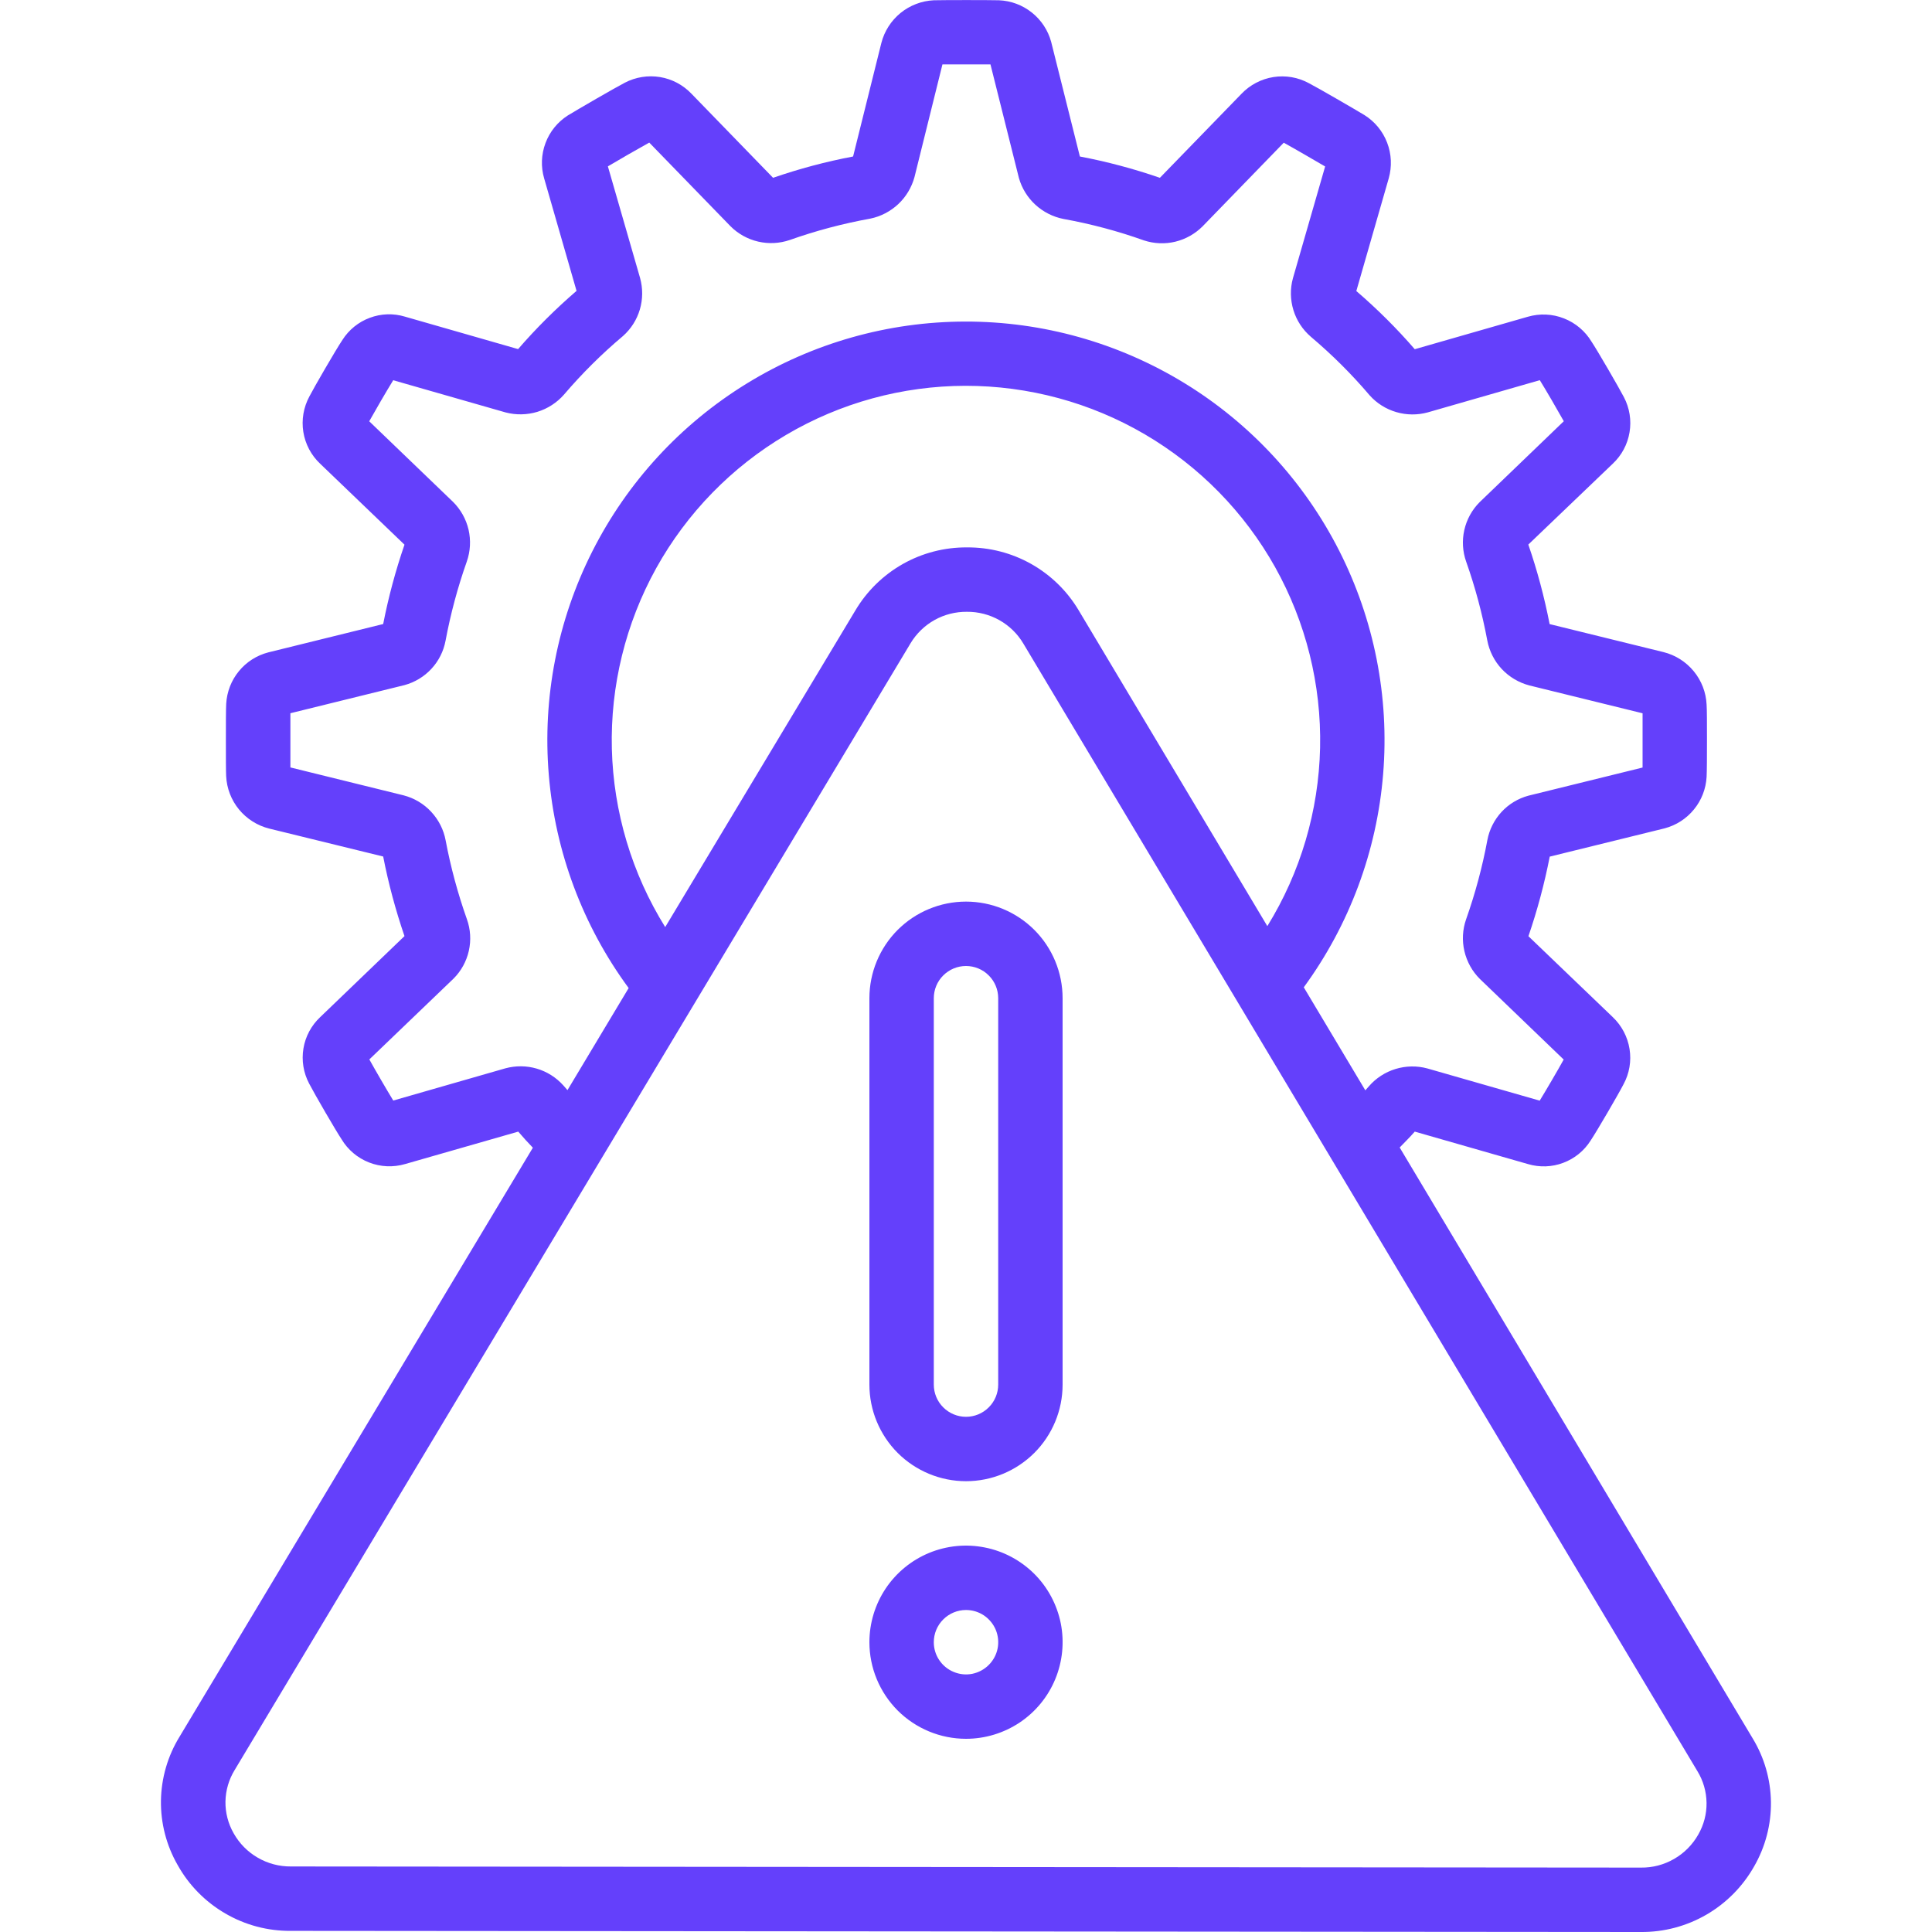 <svg width="36" height="36" viewBox="0 0 36 36" fill="none" xmlns="http://www.w3.org/2000/svg">
<g clip-path="url(#clip0_114_13060)">
<path d="M5.421 35.979L30.574 36C31.004 36.004 31.426 35.892 31.798 35.676C32.169 35.461 32.476 35.149 32.687 34.775C32.896 34.411 33.004 33.997 32.999 33.577C32.993 33.157 32.875 32.746 32.656 32.388L26.081 21.382C26.175 21.283 26.269 21.194 26.362 21.086L28.472 21.691C28.688 21.755 28.918 21.747 29.128 21.668C29.339 21.589 29.518 21.444 29.638 21.254C29.758 21.074 30.161 20.382 30.252 20.204C30.361 20.003 30.401 19.771 30.364 19.545C30.328 19.319 30.218 19.111 30.052 18.953L28.48 17.445C28.646 16.961 28.779 16.465 28.877 15.962L31.018 15.435C31.233 15.378 31.424 15.255 31.564 15.083C31.705 14.912 31.787 14.7 31.8 14.478C31.806 14.371 31.807 14.086 31.807 13.796C31.807 13.505 31.807 13.22 31.8 13.128C31.789 12.9 31.705 12.683 31.56 12.507C31.415 12.331 31.218 12.206 30.997 12.151L28.875 11.629C28.777 11.126 28.645 10.631 28.478 10.147L30.052 8.64C30.217 8.485 30.327 8.28 30.364 8.056C30.402 7.833 30.365 7.603 30.26 7.402C30.16 7.21 29.759 6.52 29.657 6.368C29.538 6.17 29.357 6.017 29.142 5.933C28.927 5.848 28.691 5.838 28.469 5.902L26.362 6.507C26.026 6.119 25.662 5.757 25.273 5.423L25.877 3.323C25.939 3.104 25.929 2.87 25.847 2.658C25.766 2.445 25.617 2.265 25.424 2.144C25.247 2.037 24.567 1.642 24.389 1.55C24.187 1.44 23.955 1.4 23.728 1.436C23.501 1.472 23.293 1.581 23.134 1.747L21.613 3.313C21.126 3.145 20.627 3.012 20.122 2.916L19.587 0.78C19.528 0.564 19.402 0.373 19.227 0.234C19.052 0.094 18.837 0.014 18.614 0.005C18.412 2.07028e-05 17.607 2.07028e-05 17.4 0.005C17.173 0.016 16.956 0.099 16.78 0.242C16.605 0.385 16.479 0.581 16.423 0.8L15.896 2.916C15.39 3.012 14.891 3.145 14.405 3.313L12.886 1.748C12.729 1.583 12.523 1.473 12.299 1.436C12.075 1.399 11.844 1.436 11.643 1.541C11.45 1.641 10.77 2.036 10.581 2.151C10.39 2.273 10.244 2.453 10.165 2.665C10.085 2.877 10.076 3.109 10.14 3.326L10.743 5.42C10.354 5.755 9.99 6.117 9.654 6.505L7.545 5.9C7.33 5.835 7.1 5.843 6.89 5.922C6.679 6 6.5 6.146 6.38 6.335C6.253 6.525 5.85 7.222 5.765 7.387C5.656 7.589 5.616 7.821 5.652 8.048C5.688 8.274 5.798 8.483 5.965 8.64L7.537 10.149C7.371 10.632 7.238 11.127 7.14 11.628L5 12.156C4.784 12.212 4.592 12.334 4.451 12.507C4.31 12.678 4.228 12.891 4.215 13.113C4.209 13.22 4.209 13.505 4.209 13.796C4.209 14.087 4.209 14.371 4.214 14.461C4.225 14.689 4.309 14.908 4.454 15.084C4.599 15.26 4.797 15.385 5.019 15.44L7.14 15.96C7.238 16.463 7.371 16.958 7.537 17.443L5.966 18.953C5.801 19.108 5.691 19.313 5.654 19.537C5.617 19.76 5.654 19.99 5.76 20.19C5.861 20.386 6.263 21.077 6.363 21.226C6.481 21.424 6.662 21.577 6.877 21.661C7.092 21.745 7.328 21.755 7.55 21.69L9.657 21.086C9.749 21.193 9.837 21.292 9.929 21.386L3.345 32.362C3.125 32.72 3.006 33.131 2.999 33.551C2.993 33.971 3.1 34.386 3.309 34.75C3.518 35.126 3.825 35.438 4.197 35.654C4.568 35.871 4.991 35.983 5.421 35.979ZM10.496 20.224C10.363 20.076 10.192 19.968 10.001 19.912C9.81 19.856 9.608 19.855 9.416 19.907L7.328 20.507C7.215 20.323 6.999 19.952 6.882 19.741L8.452 18.234C8.594 18.092 8.692 17.913 8.736 17.717C8.78 17.521 8.768 17.317 8.7 17.128C8.531 16.65 8.398 16.159 8.304 15.66C8.267 15.46 8.173 15.275 8.034 15.126C7.896 14.977 7.717 14.871 7.52 14.82L5.411 14.3C5.411 14.175 5.411 13.987 5.411 13.795C5.411 13.604 5.411 13.421 5.411 13.29L7.537 12.766C7.729 12.714 7.903 12.609 8.038 12.463C8.174 12.317 8.265 12.136 8.302 11.94C8.396 11.438 8.528 10.945 8.698 10.464C8.765 10.273 8.776 10.067 8.731 9.87C8.685 9.673 8.584 9.492 8.44 9.35L6.88 7.85C6.989 7.654 7.2 7.291 7.327 7.085L9.421 7.685C9.616 7.736 9.821 7.732 10.013 7.674C10.205 7.615 10.378 7.503 10.51 7.352C10.846 6.958 11.214 6.593 11.61 6.26C11.758 6.128 11.867 5.957 11.923 5.766C11.979 5.575 11.98 5.372 11.927 5.18L11.327 3.1C11.529 2.98 11.889 2.772 12.098 2.657L13.613 4.217C13.754 4.358 13.933 4.457 14.128 4.502C14.322 4.547 14.526 4.537 14.716 4.472C15.204 4.299 15.706 4.166 16.215 4.074C16.411 4.034 16.591 3.94 16.737 3.804C16.883 3.667 16.987 3.493 17.04 3.3L17.561 1.2H18.456L18.986 3.317C19.04 3.508 19.147 3.681 19.294 3.816C19.441 3.95 19.622 4.042 19.817 4.08C20.327 4.172 20.829 4.306 21.317 4.48C21.507 4.542 21.71 4.55 21.903 4.503C22.097 4.455 22.273 4.355 22.413 4.213L23.921 2.659C24.122 2.77 24.495 2.987 24.692 3.102L24.092 5.184C24.038 5.379 24.042 5.585 24.101 5.779C24.16 5.972 24.273 6.144 24.427 6.276C24.821 6.609 25.187 6.973 25.521 7.366C25.654 7.515 25.826 7.623 26.018 7.679C26.209 7.735 26.412 7.737 26.605 7.684L28.692 7.084C28.806 7.268 29.022 7.639 29.139 7.849L27.568 9.36C27.427 9.502 27.329 9.682 27.285 9.877C27.241 10.073 27.253 10.277 27.32 10.466C27.489 10.944 27.62 11.434 27.713 11.932C27.751 12.132 27.844 12.317 27.983 12.466C28.122 12.614 28.3 12.72 28.497 12.772L30.607 13.291V13.797C30.607 13.797 30.607 14.171 30.607 14.302L28.481 14.826C28.288 14.878 28.114 14.983 27.979 15.129C27.844 15.276 27.752 15.457 27.715 15.653C27.622 16.154 27.489 16.648 27.319 17.129C27.252 17.32 27.241 17.526 27.287 17.723C27.333 17.92 27.433 18.101 27.577 18.243L29.137 19.743C29.029 19.939 28.817 20.302 28.69 20.509L26.597 19.909C26.402 19.856 26.196 19.86 26.003 19.919C25.81 19.978 25.638 20.09 25.506 20.243C25.484 20.27 25.463 20.291 25.441 20.317L24.294 18.397C25.145 17.233 25.657 15.857 25.773 14.42C25.89 12.983 25.605 11.543 24.952 10.258C24.299 8.973 23.303 7.894 22.074 7.141C20.845 6.388 19.431 5.99 17.99 5.992C16.549 5.993 15.136 6.394 13.909 7.15C12.681 7.906 11.687 8.987 11.037 10.274C10.387 11.56 10.106 13.002 10.226 14.438C10.345 15.874 10.86 17.25 11.714 18.411L10.574 20.313C10.547 20.28 10.523 20.256 10.496 20.224ZM12.395 17.275C11.774 16.277 11.431 15.13 11.401 13.954C11.372 12.779 11.657 11.617 12.227 10.588C12.798 9.56 13.633 8.703 14.646 8.105C15.658 7.507 16.812 7.191 17.988 7.189C19.165 7.188 20.32 7.5 21.334 8.094C22.349 8.689 23.187 9.543 23.761 10.57C24.334 11.596 24.623 12.758 24.598 13.933C24.572 15.109 24.233 16.257 23.615 17.257L20.1 11.373C19.886 11.013 19.581 10.715 19.216 10.509C18.851 10.303 18.438 10.197 18.019 10.2C17.6 10.197 17.188 10.303 16.823 10.509C16.459 10.715 16.154 11.012 15.94 11.372L12.395 17.275ZM4.373 32.981L16.967 11.986C17.076 11.805 17.23 11.656 17.414 11.553C17.599 11.45 17.806 11.398 18.017 11.4C18.229 11.398 18.437 11.452 18.621 11.555C18.806 11.659 18.96 11.809 19.068 11.991L31.63 33.005C31.738 33.182 31.796 33.385 31.799 33.593C31.802 33.8 31.748 34.004 31.645 34.184C31.538 34.373 31.383 34.53 31.195 34.638C31.007 34.747 30.794 34.803 30.576 34.8L5.423 34.779C5.206 34.781 4.992 34.725 4.804 34.616C4.616 34.508 4.46 34.35 4.354 34.161C4.251 33.981 4.198 33.776 4.201 33.569C4.205 33.361 4.264 33.158 4.373 32.981Z" fill="#6440FB"/>
<path d="M18 27.6C18.478 27.6 18.935 27.41 19.273 27.073C19.611 26.735 19.8 26.277 19.8 25.8V18.6C19.8 18.123 19.611 17.665 19.273 17.327C18.935 16.99 18.478 16.8 18 16.8C17.523 16.8 17.065 16.99 16.727 17.327C16.39 17.665 16.2 18.123 16.2 18.6V25.8C16.2 26.277 16.39 26.735 16.727 27.073C17.065 27.41 17.523 27.6 18 27.6ZM17.4 18.6C17.4 18.441 17.463 18.288 17.576 18.176C17.689 18.063 17.841 18 18 18C18.159 18 18.312 18.063 18.424 18.176C18.537 18.288 18.6 18.441 18.6 18.6V25.8C18.6 25.959 18.537 26.112 18.424 26.224C18.312 26.337 18.159 26.4 18 26.4C17.841 26.4 17.689 26.337 17.576 26.224C17.463 26.112 17.4 25.959 17.4 25.8V18.6Z" fill="#6440FB"/>
<path d="M18 32.4C18.356 32.4 18.704 32.294 19 32.097C19.296 31.899 19.527 31.618 19.663 31.289C19.799 30.96 19.835 30.598 19.766 30.249C19.696 29.9 19.525 29.579 19.273 29.327C19.021 29.076 18.701 28.904 18.351 28.835C18.002 28.765 17.64 28.801 17.311 28.937C16.983 29.073 16.701 29.304 16.503 29.6C16.306 29.896 16.2 30.244 16.2 30.6C16.2 31.077 16.39 31.535 16.727 31.873C17.065 32.21 17.523 32.4 18 32.4ZM18 30C18.119 30 18.235 30.035 18.334 30.101C18.432 30.167 18.509 30.261 18.555 30.37C18.6 30.48 18.612 30.601 18.589 30.717C18.566 30.834 18.508 30.94 18.424 31.024C18.34 31.108 18.234 31.165 18.117 31.189C18.001 31.212 17.88 31.2 17.771 31.154C17.661 31.109 17.567 31.032 17.501 30.933C17.435 30.835 17.4 30.719 17.4 30.6C17.4 30.441 17.463 30.288 17.576 30.176C17.689 30.063 17.841 30 18 30Z" fill="#6440FB"/>
</g>
<defs>
<clipPath id="clip0_114_13060">
<rect width="36" height="36" fill="white"/>
</clipPath>
</defs>
</svg>
